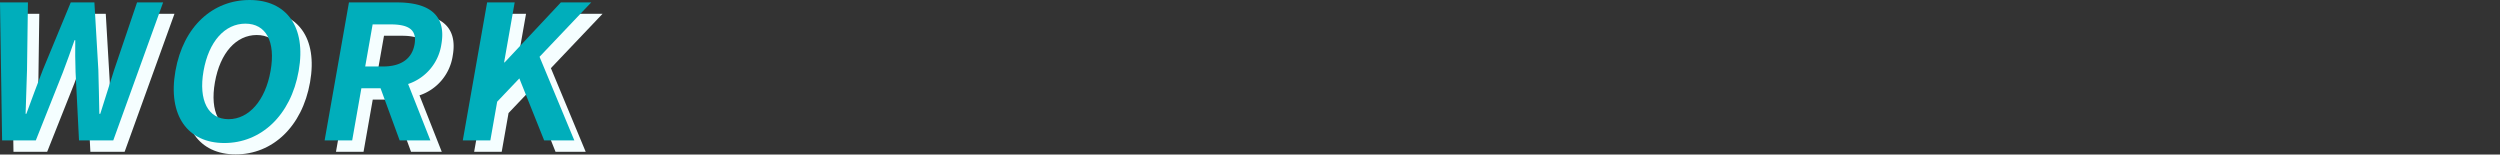 <svg xmlns="http://www.w3.org/2000/svg" xmlns:xlink="http://www.w3.org/1999/xlink" width="1100" height="68.002" viewBox="0 0 1100 68.002">
  <rect x="0" y="0" width="1100" height="68.002" fill="#333333" stroke="none"/>
  <defs>
    <clipPath id="clip-path">
      <rect id="長方形_31964" data-name="長方形 31964" width="260.13" height="62.928" fill="#f5feff"/>
    </clipPath>
    <clipPath id="clip-path-2">
      <rect id="長方形_31964-2" data-name="長方形 31964" width="260.13" height="62.928" fill="#00aebb"/>
    </clipPath>
  </defs>
  <g id="グループ_14797" data-name="グループ 14797" transform="translate(-268 23710.002)">
    <g id="グループ_14465" data-name="グループ 14465" transform="translate(-1332.37 -65.808)">
      <g id="グループ_14464" data-name="グループ 14464" transform="translate(1605.37 -23639.193)">
        <g id="グループ_14462" data-name="グループ 14462" transform="translate(0 0)" clip-path="url(#clip-path)">
          <path id="パス_30011" data-name="パス 30011" d="M0,1.134H12.289l-.4,29.662c-.225,6.391-.37,12.782-.624,19.337H11.6c2.384-6.555,4.836-13.028,7.259-19.337L31.132,1.134H41.537L43.271,30.8c.212,6.227.285,12.782.44,19.337h.409c2.057-6.555,4.1-13.028,6.114-19.337L60.3,1.134h11.47L49.837,61.85H34.763L33.251,31.861c-.145-4.752-.222-9.423-.136-14.093h-.328c-1.643,4.67-3.286,9.34-5.106,14.093L15.756,61.85H.928Z" transform="translate(0 -0.07)" fill="#f5feff"/>
          <path id="パス_30012" data-name="パス 30012" d="M82.169,31.218C85.651,11.471,98.734,0,114.791,0S139.873,11.552,136.4,31.218s-16.651,31.71-32.71,31.71S78.7,50.883,82.169,31.218m41.865,0c2.3-13.028-2.064-20.812-11.077-20.812S96.838,18.19,94.541,31.218c-2.283,12.946,1.993,21.221,11,21.221s16.206-8.275,18.489-21.221" transform="translate(-4.981 0)" fill="#f5feff"/>
          <path id="パス_30013" data-name="パス 30013" d="M162.846,1.135h21.137c12.7,0,21.981,4.506,19.525,18.436a21.738,21.738,0,0,1-14.629,17.454l9.8,24.826H185.158l-8.407-22.943h-8.439l-4.045,22.943H152.141Zm15.019,28.186c7.784,0,12.7-3.277,13.846-9.751,1.156-6.555-2.8-8.767-10.58-8.767h-7.865L170,29.321Z" transform="translate(-9.307 -0.07)" fill="#f5feff"/>
          <path id="パス_30014" data-name="パス 30014" d="M227.6,1.134h12.125l-4.652,26.385h.246L260.044,1.134H273.4L250.663,25.06l15.306,36.79H252.7L241.779,34.565l-9.753,10.243L229.02,61.85H216.895Z" transform="translate(-13.268 -0.07)" fill="#f5feff"/>
        </g>
      </g>
      <g id="グループ_14463" data-name="グループ 14463" transform="translate(1600.37 -23644.193)">
        <g id="グループ_14462-2" data-name="グループ 14462" transform="translate(0 0)" clip-path="url(#clip-path-2)">
          <path id="パス_30011-2" data-name="パス 30011" d="M0,1.134H12.289l-.4,29.662c-.225,6.391-.37,12.782-.624,19.337H11.6c2.384-6.555,4.836-13.028,7.259-19.337L31.132,1.134H41.537L43.271,30.8c.212,6.227.285,12.782.44,19.337h.409c2.057-6.555,4.1-13.028,6.114-19.337L60.3,1.134h11.47L49.837,61.85H34.763L33.251,31.861c-.145-4.752-.222-9.423-.136-14.093h-.328c-1.643,4.67-3.286,9.34-5.106,14.093L15.756,61.85H.928Z" transform="translate(0 -0.07)" fill="#00aebb"/>
          <path id="パス_30012-2" data-name="パス 30012" d="M82.169,31.218C85.651,11.471,98.734,0,114.791,0S139.873,11.552,136.4,31.218s-16.651,31.71-32.71,31.71S78.7,50.883,82.169,31.218m41.865,0c2.3-13.028-2.064-20.812-11.077-20.812S96.838,18.19,94.541,31.218c-2.283,12.946,1.993,21.221,11,21.221s16.206-8.275,18.489-21.221" transform="translate(-4.981 0)" fill="#00aebb"/>
          <path id="パス_30013-2" data-name="パス 30013" d="M162.846,1.135h21.137c12.7,0,21.981,4.506,19.525,18.436a21.738,21.738,0,0,1-14.629,17.454l9.8,24.826H185.158l-8.407-22.943h-8.439l-4.045,22.943H152.141Zm15.019,28.186c7.784,0,12.7-3.277,13.846-9.751,1.156-6.555-2.8-8.767-10.58-8.767h-7.865L170,29.321Z" transform="translate(-9.307 -0.07)" fill="#00aebb"/>
          <path id="パス_30014-2" data-name="パス 30014" d="M227.6,1.134h12.125l-4.652,26.385h.246L260.044,1.134H273.4L250.663,25.06l15.306,36.79H252.7L241.779,34.565l-9.753,10.243L229.02,61.85H216.895Z" transform="translate(-13.268 -0.07)" fill="#00aebb"/>
        </g>
      </g>
    </g>
    <rect id="長方形_31965" data-name="長方形 31965" width="1100" height="68" transform="translate(268 -23710)" fill="none"/>
  </g>
</svg>
